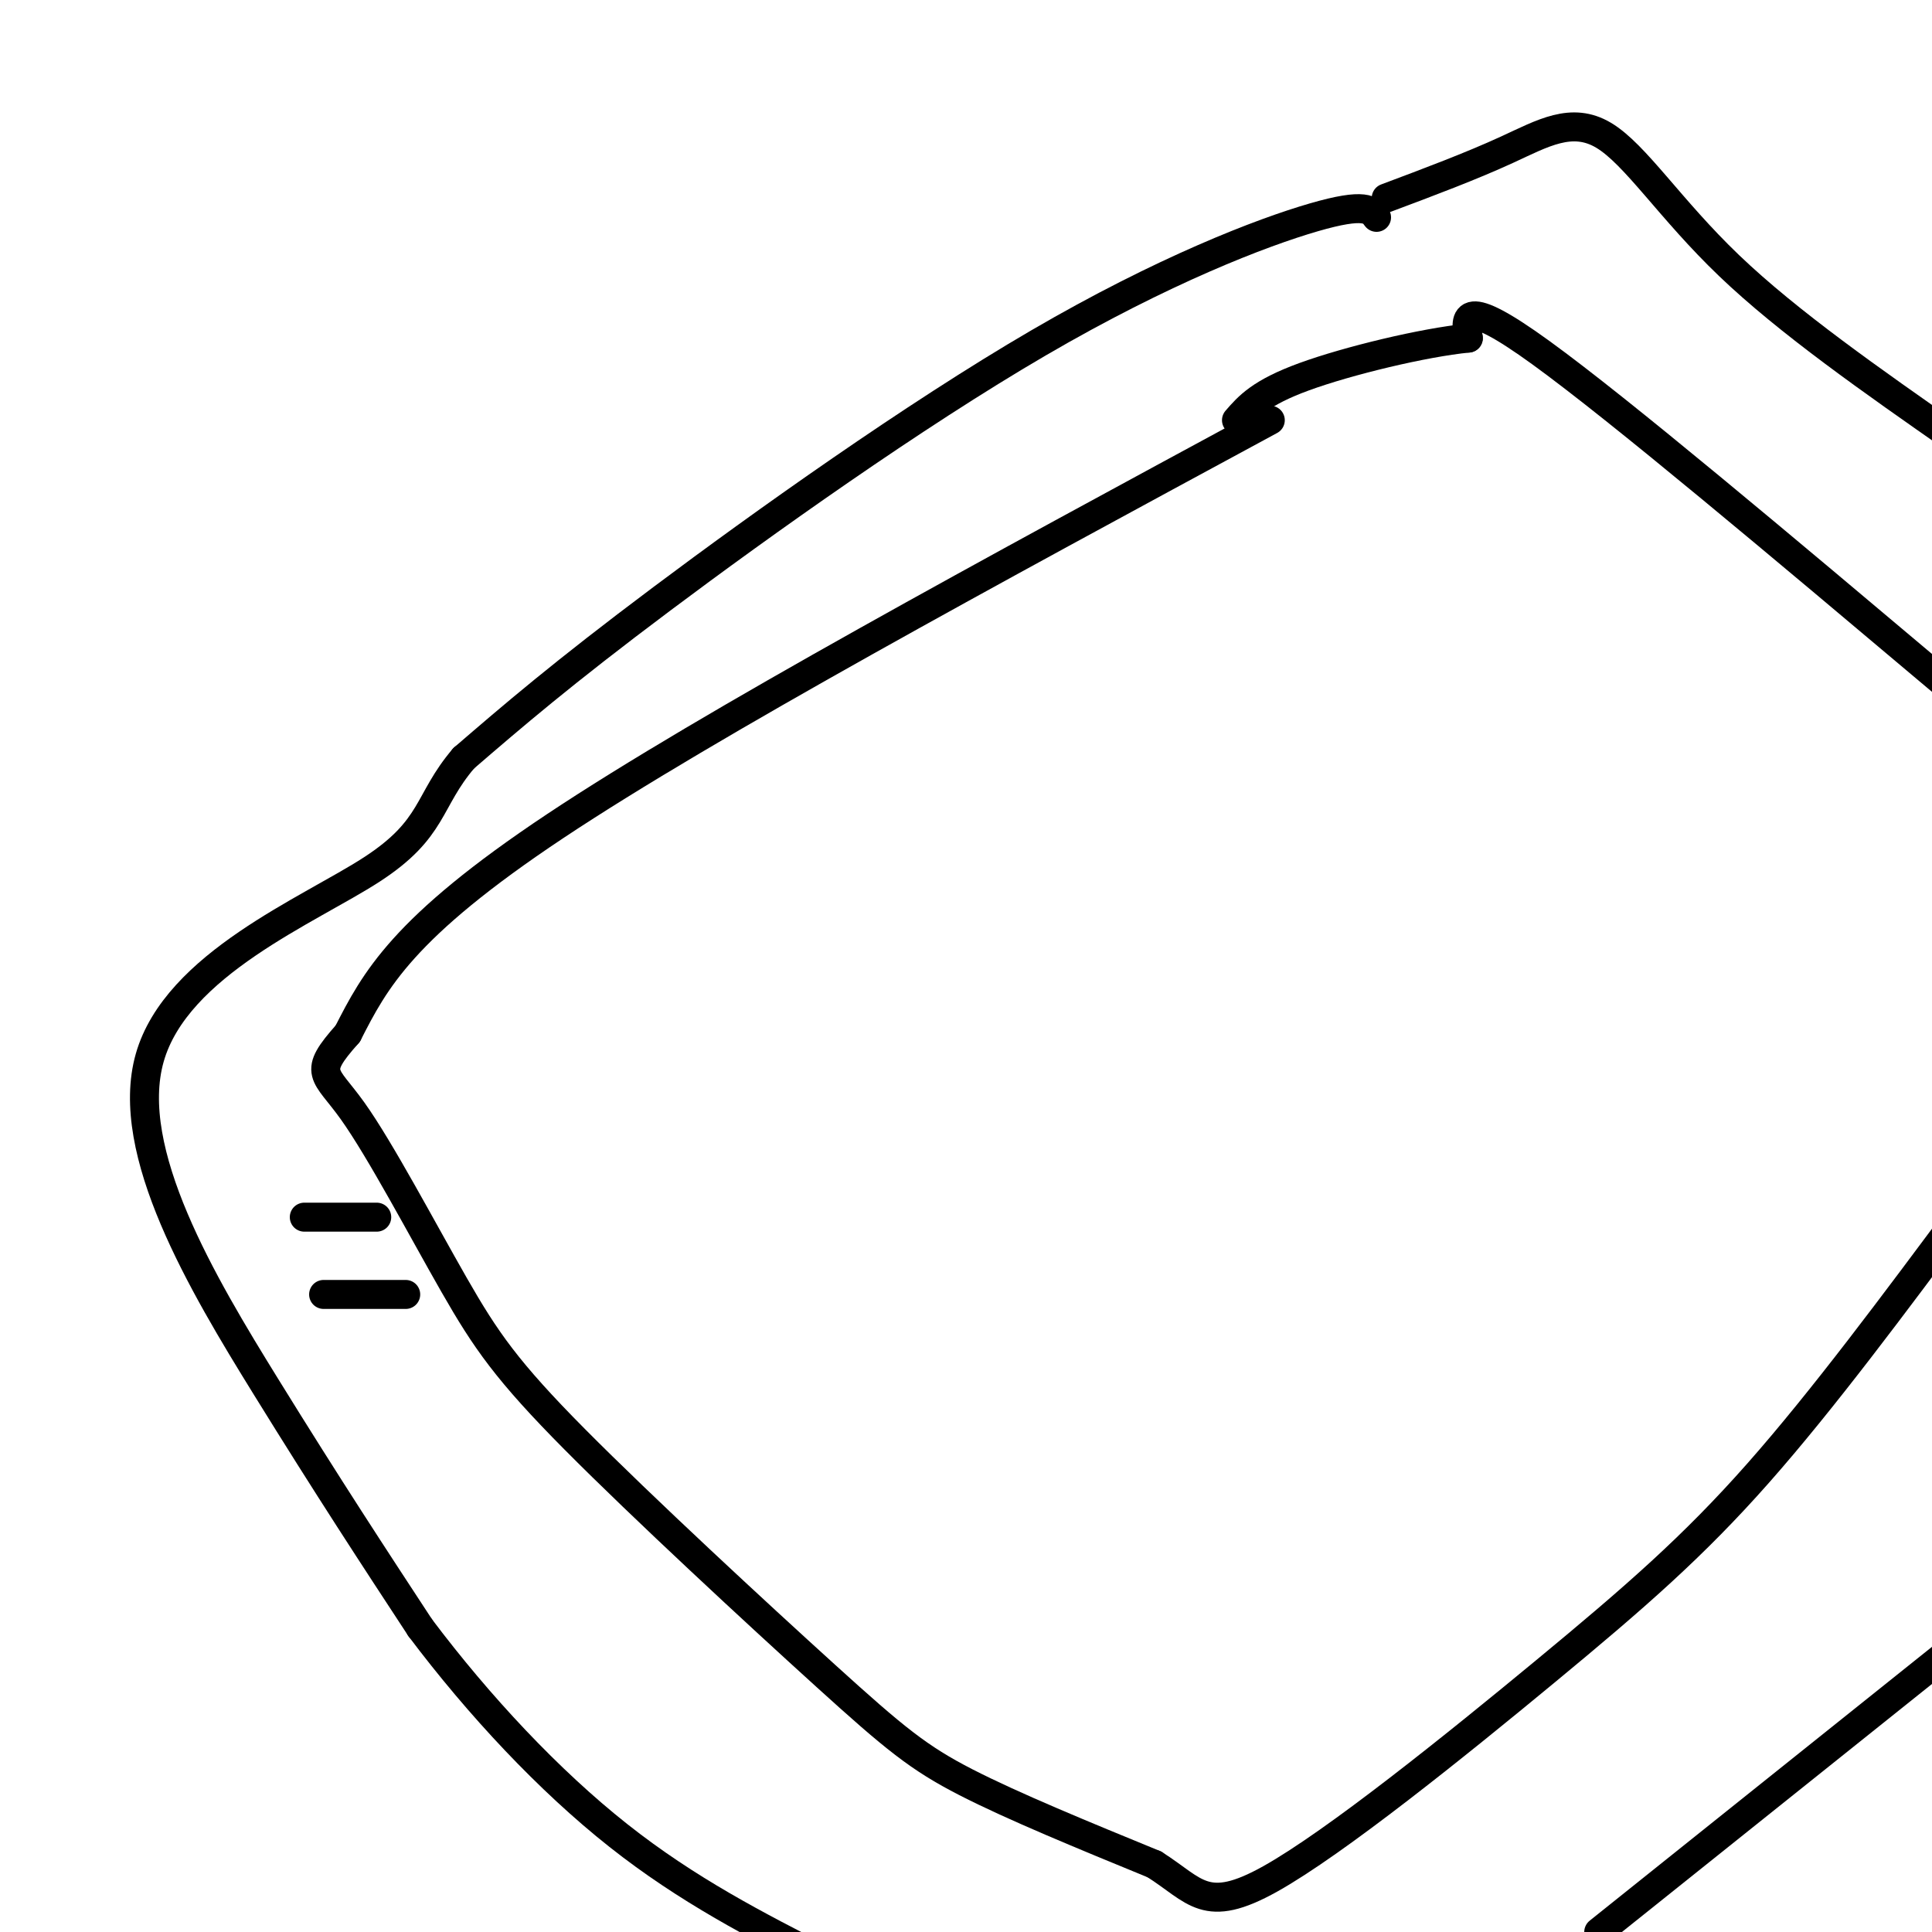 <svg viewBox='0 0 400 400' version='1.1' xmlns='http://www.w3.org/2000/svg' xmlns:xlink='http://www.w3.org/1999/xlink'><g fill='none' stroke='#000000' stroke-width='6' stroke-linecap='round' stroke-linejoin='round'><path d='M263,87c-58.083,31.417 -116.167,62.833 -148,84c-31.833,21.167 -37.417,32.083 -43,43'/><path d='M72,214c-7.496,8.420 -4.735,7.969 1,16c5.735,8.031 14.443,24.544 21,36c6.557,11.456 10.964,17.854 25,32c14.036,14.146 37.702,36.039 52,49c14.298,12.961 19.228,16.989 29,22c9.772,5.011 24.386,11.006 39,17'/><path d='M239,386c8.579,5.437 10.526,10.530 24,3c13.474,-7.530 38.474,-27.681 57,-43c18.526,-15.319 30.579,-25.805 44,-41c13.421,-15.195 28.211,-35.097 43,-55'/><path d='M402,141c-33.333,-28.083 -66.667,-56.167 -83,-68c-16.333,-11.833 -15.667,-7.417 -15,-3'/><path d='M304,70c-9.267,0.911 -24.933,4.689 -34,8c-9.067,3.311 -11.533,6.156 -14,9'/><path d='M285,45c-1.125,-1.560 -2.250,-3.119 -13,0c-10.750,3.119 -31.125,10.917 -57,26c-25.875,15.083 -57.250,37.452 -78,53c-20.750,15.548 -30.875,24.274 -41,33'/><path d='M96,157c-7.577,8.876 -6.021,14.565 -19,23c-12.979,8.435 -40.494,19.617 -46,39c-5.506,19.383 10.998,46.967 24,68c13.002,21.033 22.501,35.517 32,50'/><path d='M87,337c12.178,16.178 26.622,31.622 41,43c14.378,11.378 28.689,18.689 43,26'/><path d='M331,400c0.000,0.000 75.000,-60.000 75,-60'/><path d='M287,41c8.798,-3.298 17.595,-6.595 25,-10c7.405,-3.405 13.417,-6.917 20,-3c6.583,3.917 13.738,15.262 26,27c12.262,11.738 29.631,23.869 47,36'/><path d='M63,252c0.000,0.000 15.000,0.000 15,0'/><path d='M67,268c0.000,0.000 17.000,0.000 17,0'/></g>
</svg>